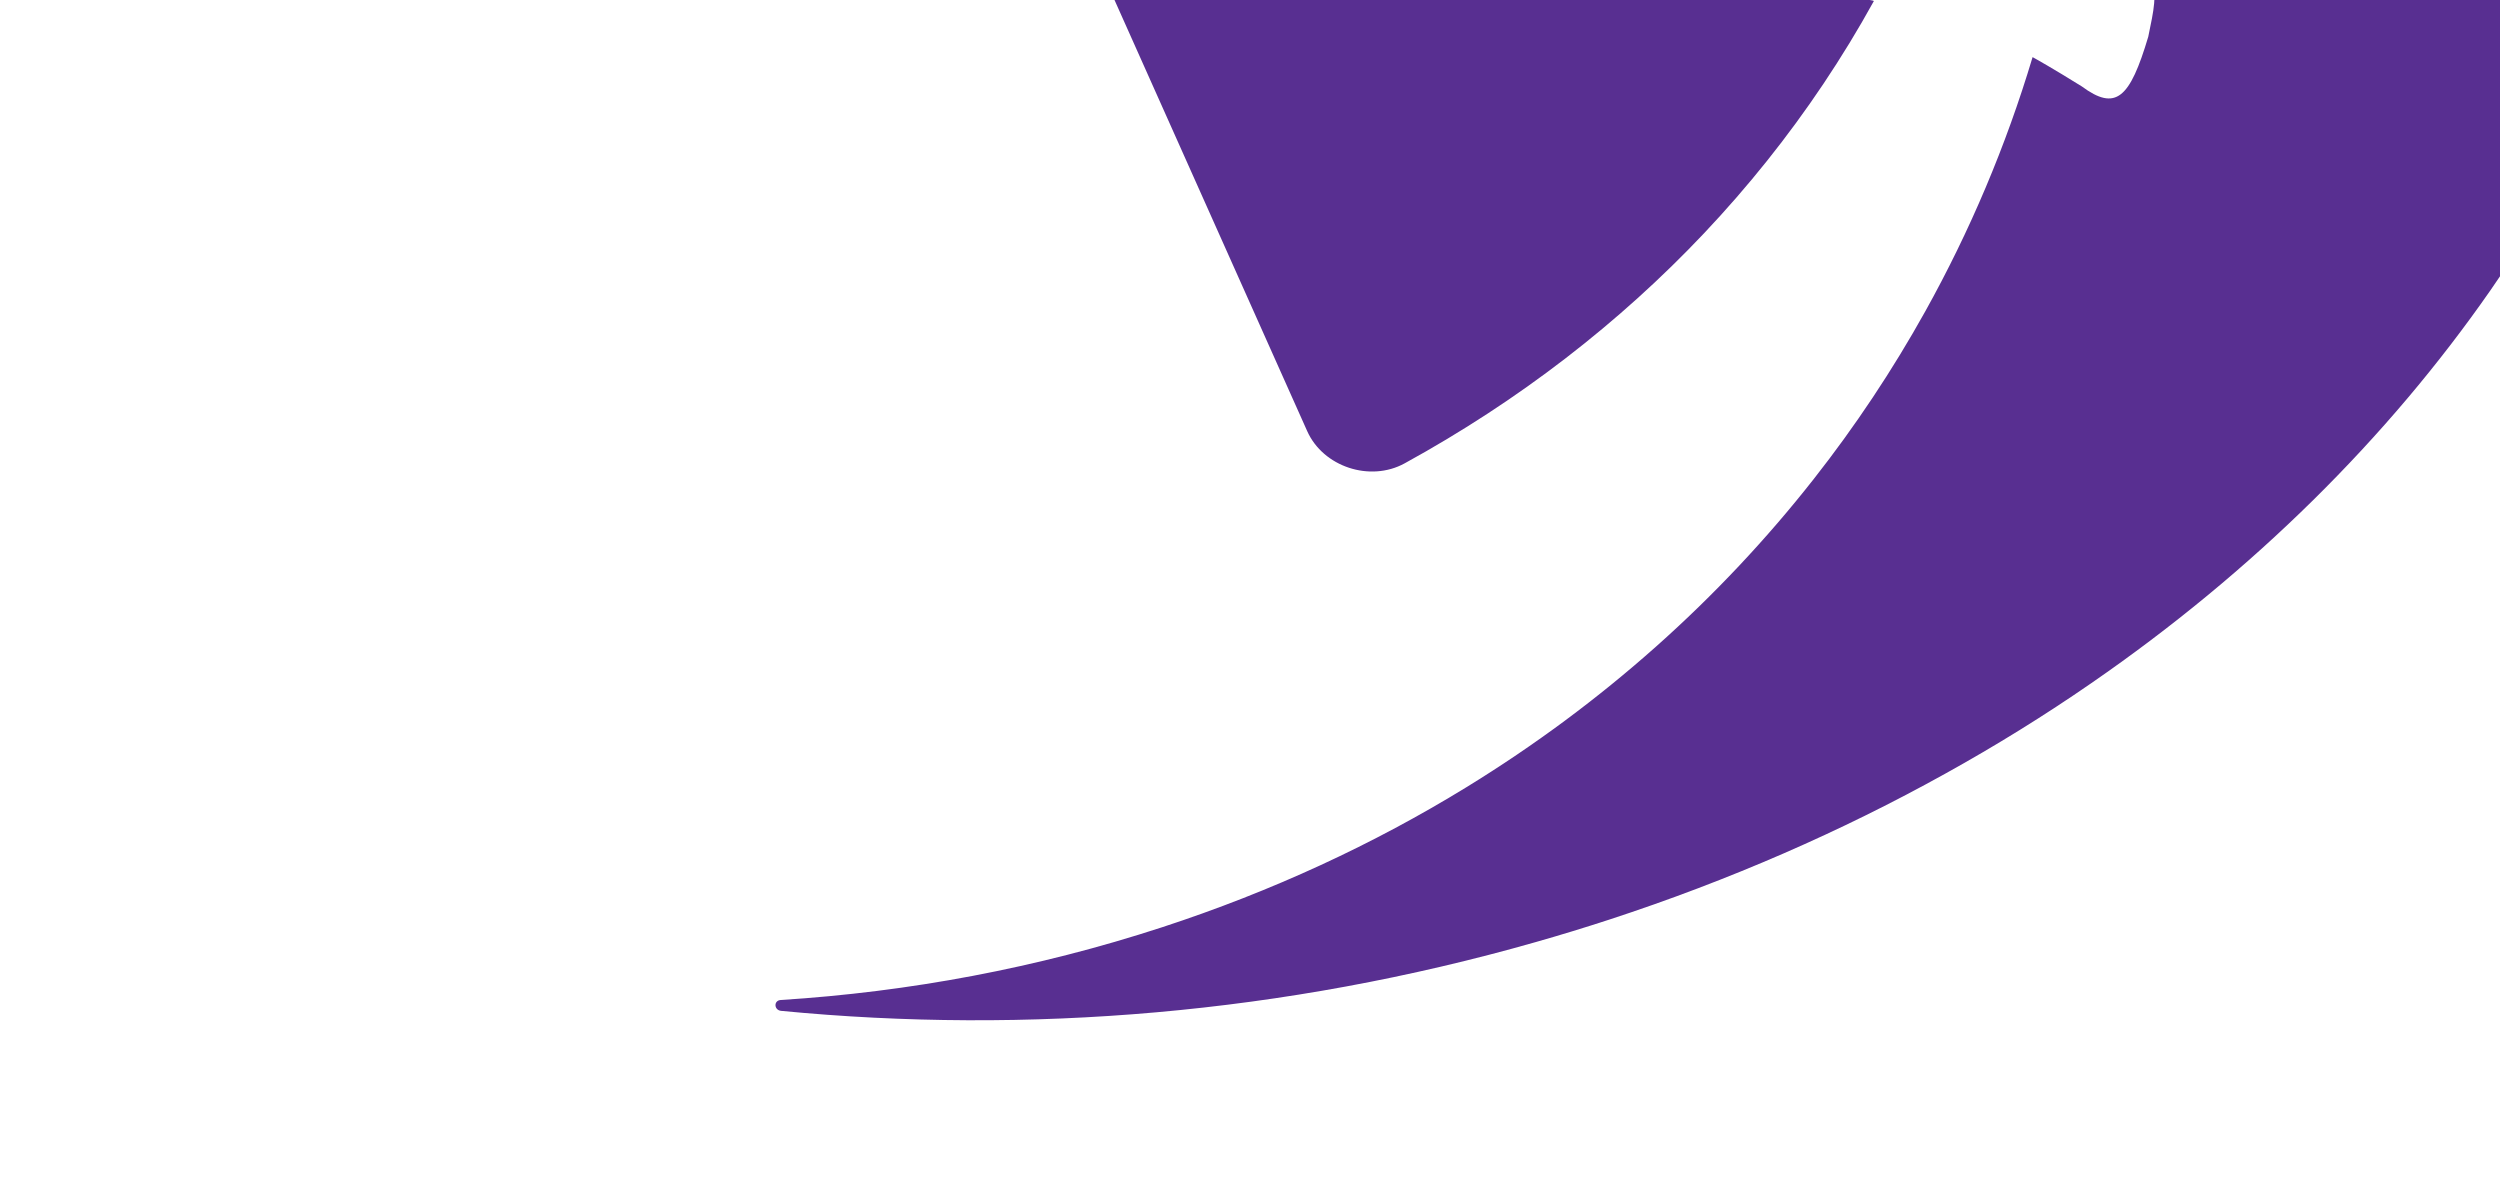 <svg width="546" height="263" viewBox="0 0 546 263" fill="none" xmlns="http://www.w3.org/2000/svg">
<path d="M449.839 -237.995L435.324 -270.471C428.662 -285.376 410.309 -293.228 394.333 -288.008L271.719 -247.945C255.742 -242.725 248.191 -226.41 254.853 -211.504L269.369 -179.028C271.477 -174.31 269.087 -169.145 264.03 -167.493L221.248 -153.514C198.862 -146.2 188.282 -123.339 197.617 -102.454L285.491 94.154C288.977 101.953 299.213 105.343 306.766 101.199C331.796 87.472 353.719 70.459 372.154 50.959C381.825 40.723 390.541 29.805 398.23 18.318C402.174 12.431 405.858 6.391 409.259 0.214L408.976 0.113C408.976 0.113 405.149 -0.639 396.338 -1.765C387.015 -2.22 386.521 -6.316 392.294 -19.209C398.105 -29.616 398.764 -32.338 420.629 -30.218C420.629 -30.218 427.31 -53.674 432.769 -74.475C433.78 -78.811 436.234 -81.111 430.151 -82.127C419.618 -84.686 397.112 -85.84 355.331 -82.699C349.304 -82.984 347.628 -84.936 350.159 -94.271C353.178 -105.515 355.476 -111.777 369.579 -112.632L439.403 -118.224L444.668 -118.646C444.668 -118.646 446.453 -124.117 449.138 -131.662C452.103 -139.952 456.175 -150.747 460.204 -159.503C472.143 -181.85 485.574 -184.829 495.808 -181.535C506.904 -177.469 513.829 -167.204 509.056 -142.235C503.992 -124.589 494.183 -101.143 494.183 -101.143L547.858 -49.426C558.12 -39.932 555.783 -33.688 550.731 -23.166C546.55 -14.412 543.982 -13.966 539.171 -17.527C509.178 -46.141 491.148 -59.371 481.385 -64.014C476.047 -67.046 476.426 -63.743 474.357 -59.782C464.909 -40.399 454.664 -18.212 454.664 -18.212C472.82 -6.121 471.552 -3.622 469.183 8.011C465.159 21.527 462.1 24.359 454.651 18.864C448.167 14.833 444.729 12.923 443.917 12.476C438.122 31.83 430.254 50.444 420.455 68.043C413.349 80.8 405.228 93.029 396.131 104.606C375.601 130.747 350.129 153.607 320.255 171.935C300.055 184.336 277.844 194.656 253.785 202.517C226.522 211.425 198.556 216.624 170.507 218.401C168.929 218.501 169.016 220.617 170.604 220.773C224.288 225.973 280.472 221.419 335.373 205.758C340.748 204.231 346.106 202.592 351.454 200.845C377.746 192.254 402.287 181.506 424.888 168.944C435.982 162.798 446.606 156.204 456.732 149.208C492.095 124.822 521.471 95.65 543.885 63.442C552.69 50.804 560.415 37.688 567.017 24.212C600.483 -44.139 604.885 -121.804 572.264 -194.79L560.535 -221.034C551.2 -241.919 525.485 -252.92 503.099 -245.606L462.794 -232.437C457.737 -230.784 451.927 -233.27 449.818 -237.988L449.839 -237.995ZM409.634 -215.067L317.217 -184.871C312.5 -183.33 307.084 -185.647 305.117 -190.048L294.46 -213.891C291.399 -220.738 294.87 -228.236 302.209 -230.634L385.122 -257.725C392.462 -260.123 400.896 -256.515 403.956 -249.668L414.613 -225.825C416.58 -221.424 414.351 -216.609 409.634 -215.067Z" fill="#582F91"/>
</svg>
